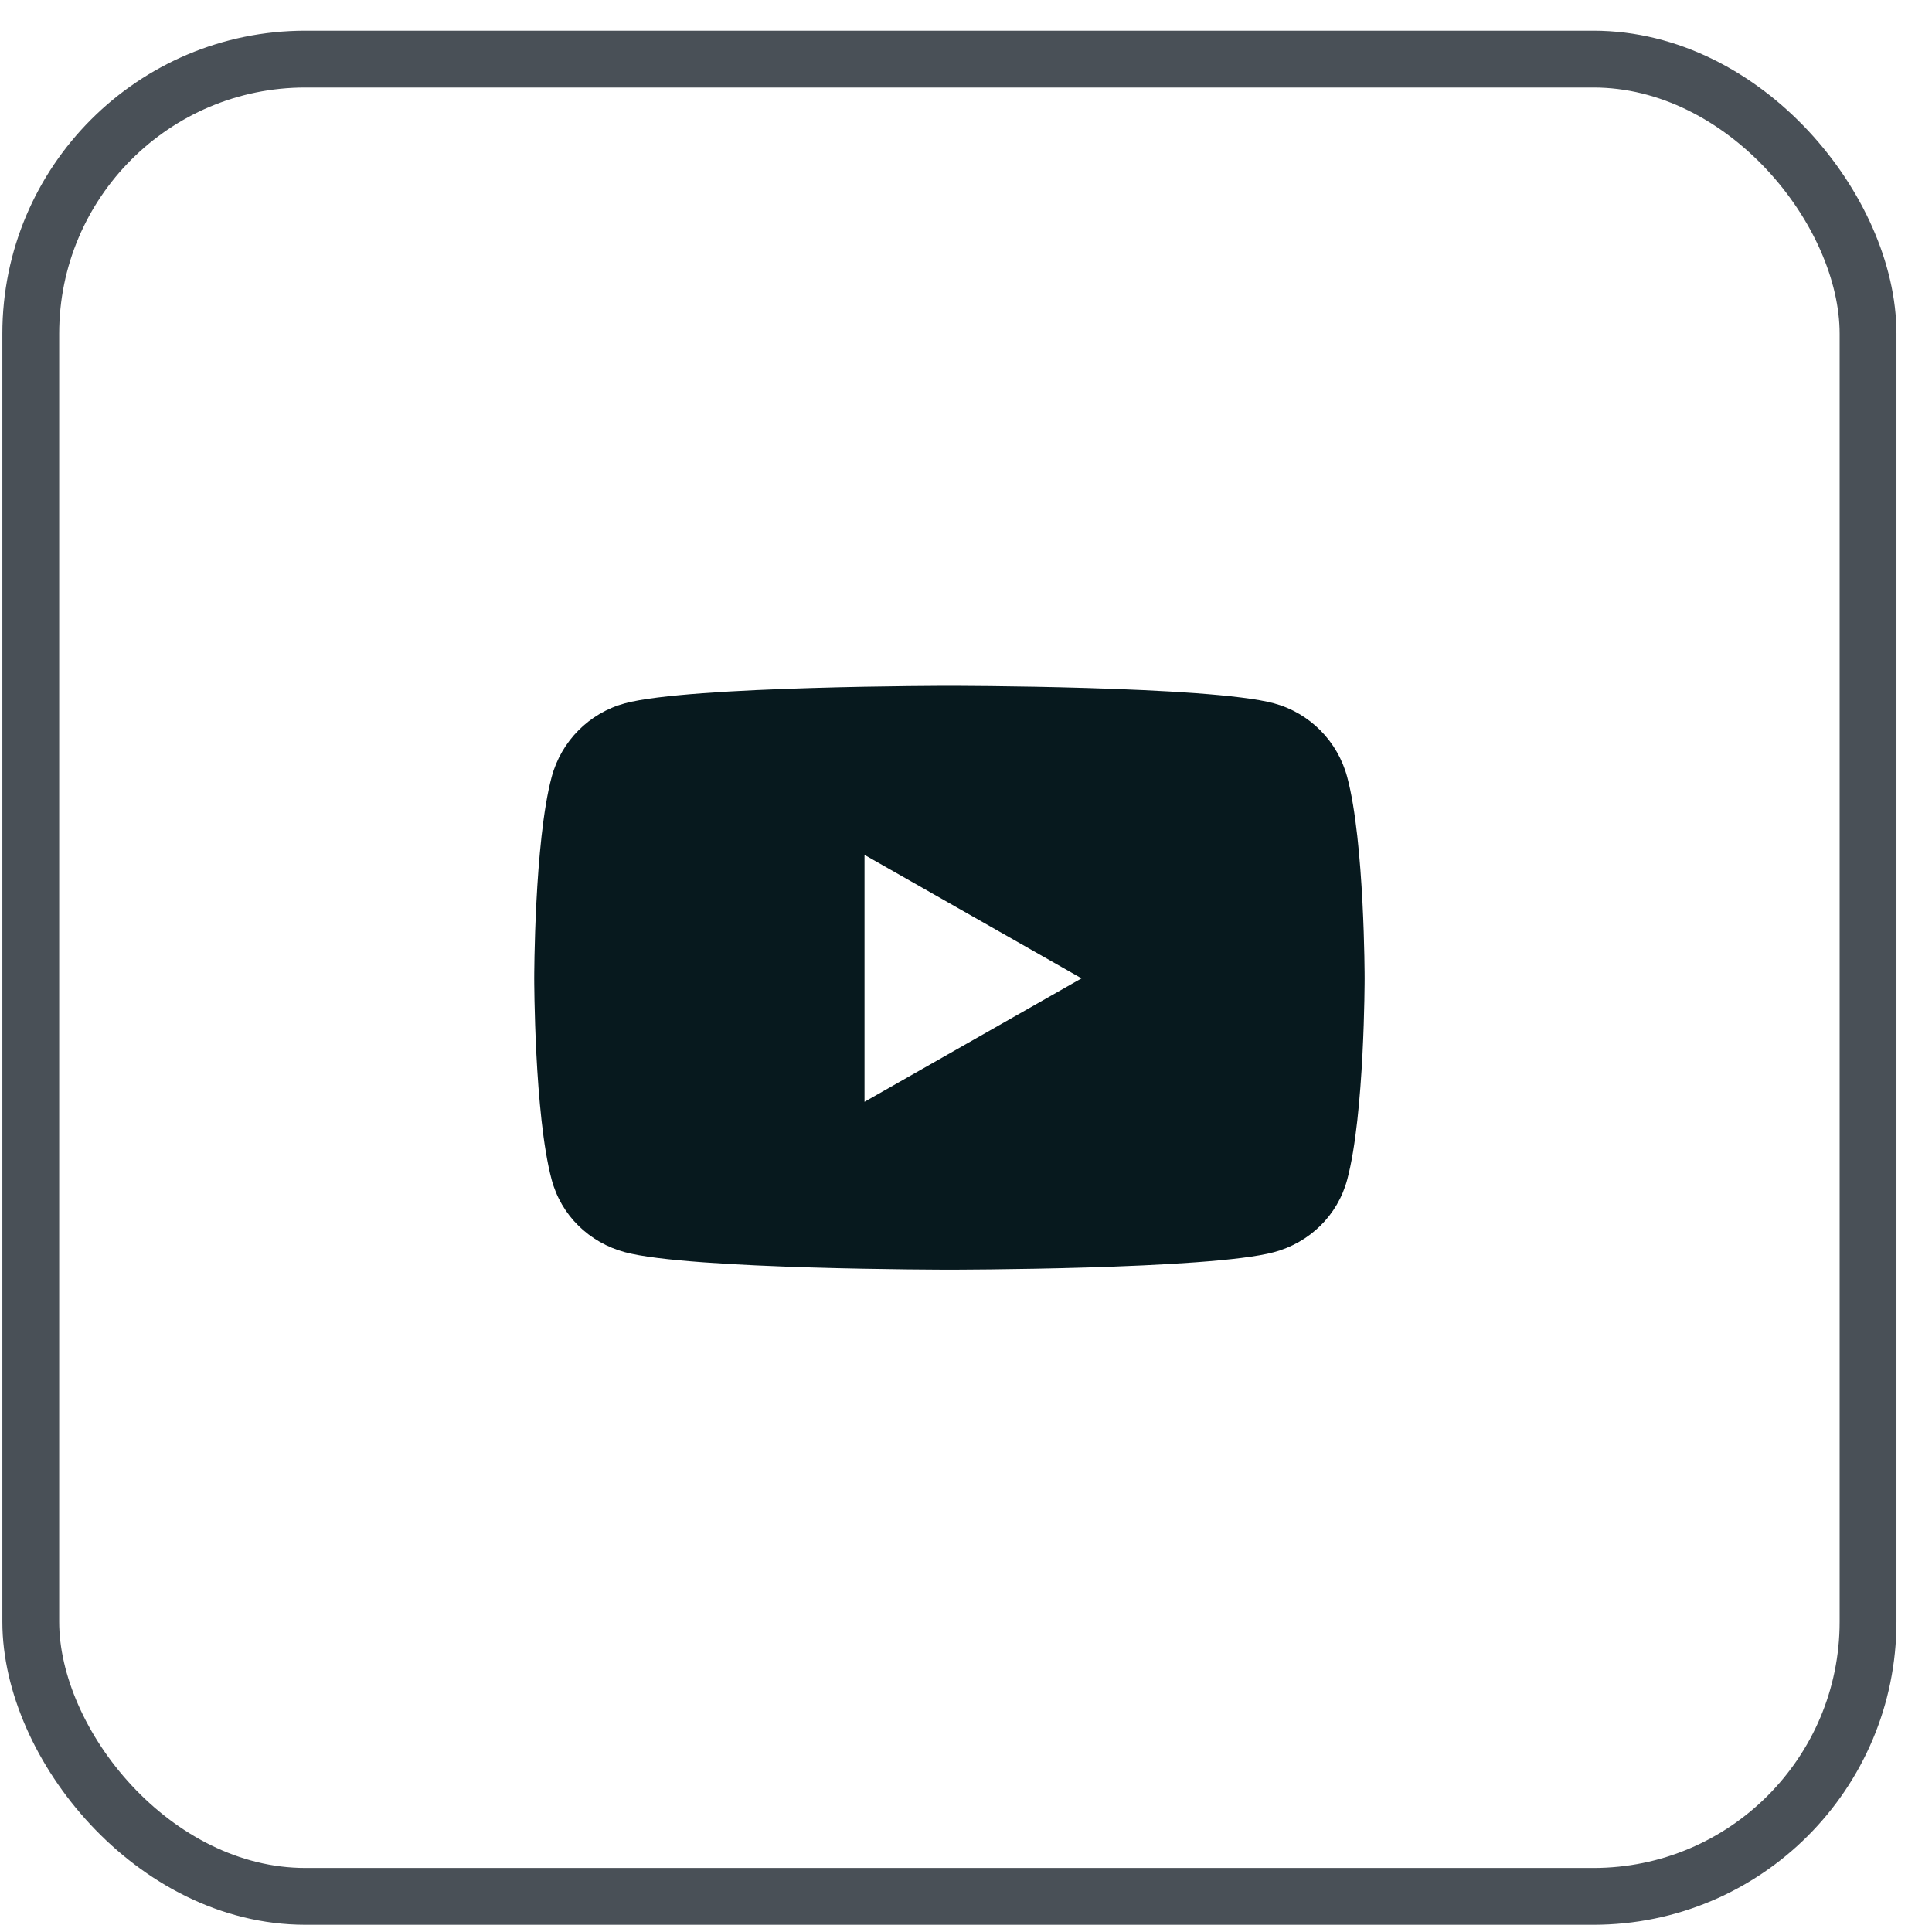 <svg width="51" height="51" viewBox="0 0 51 51" fill="none" xmlns="http://www.w3.org/2000/svg">
<rect x="0.812" y="1.56" width="48.5" height="48.5" rx="7.25" stroke="#495057" stroke-width="1.5"/>
<path d="M35.564 20.515C35.312 19.566 34.57 18.819 33.627 18.565C31.917 18.104 25.062 18.104 25.062 18.104C25.062 18.104 18.208 18.104 16.498 18.565C15.555 18.819 14.813 19.566 14.561 20.515C14.102 22.236 14.102 25.826 14.102 25.826C14.102 25.826 14.102 29.416 14.561 31.136C14.813 32.085 15.555 32.802 16.498 33.055C18.208 33.516 25.062 33.516 25.062 33.516C25.062 33.516 31.917 33.516 33.627 33.055C34.57 32.802 35.312 32.085 35.564 31.136C36.023 29.416 36.023 25.826 36.023 25.826C36.023 25.826 36.023 22.236 35.564 20.515ZM22.821 29.085V22.567L28.55 25.826L22.821 29.085Z" fill="#07191E"/>
</svg>
